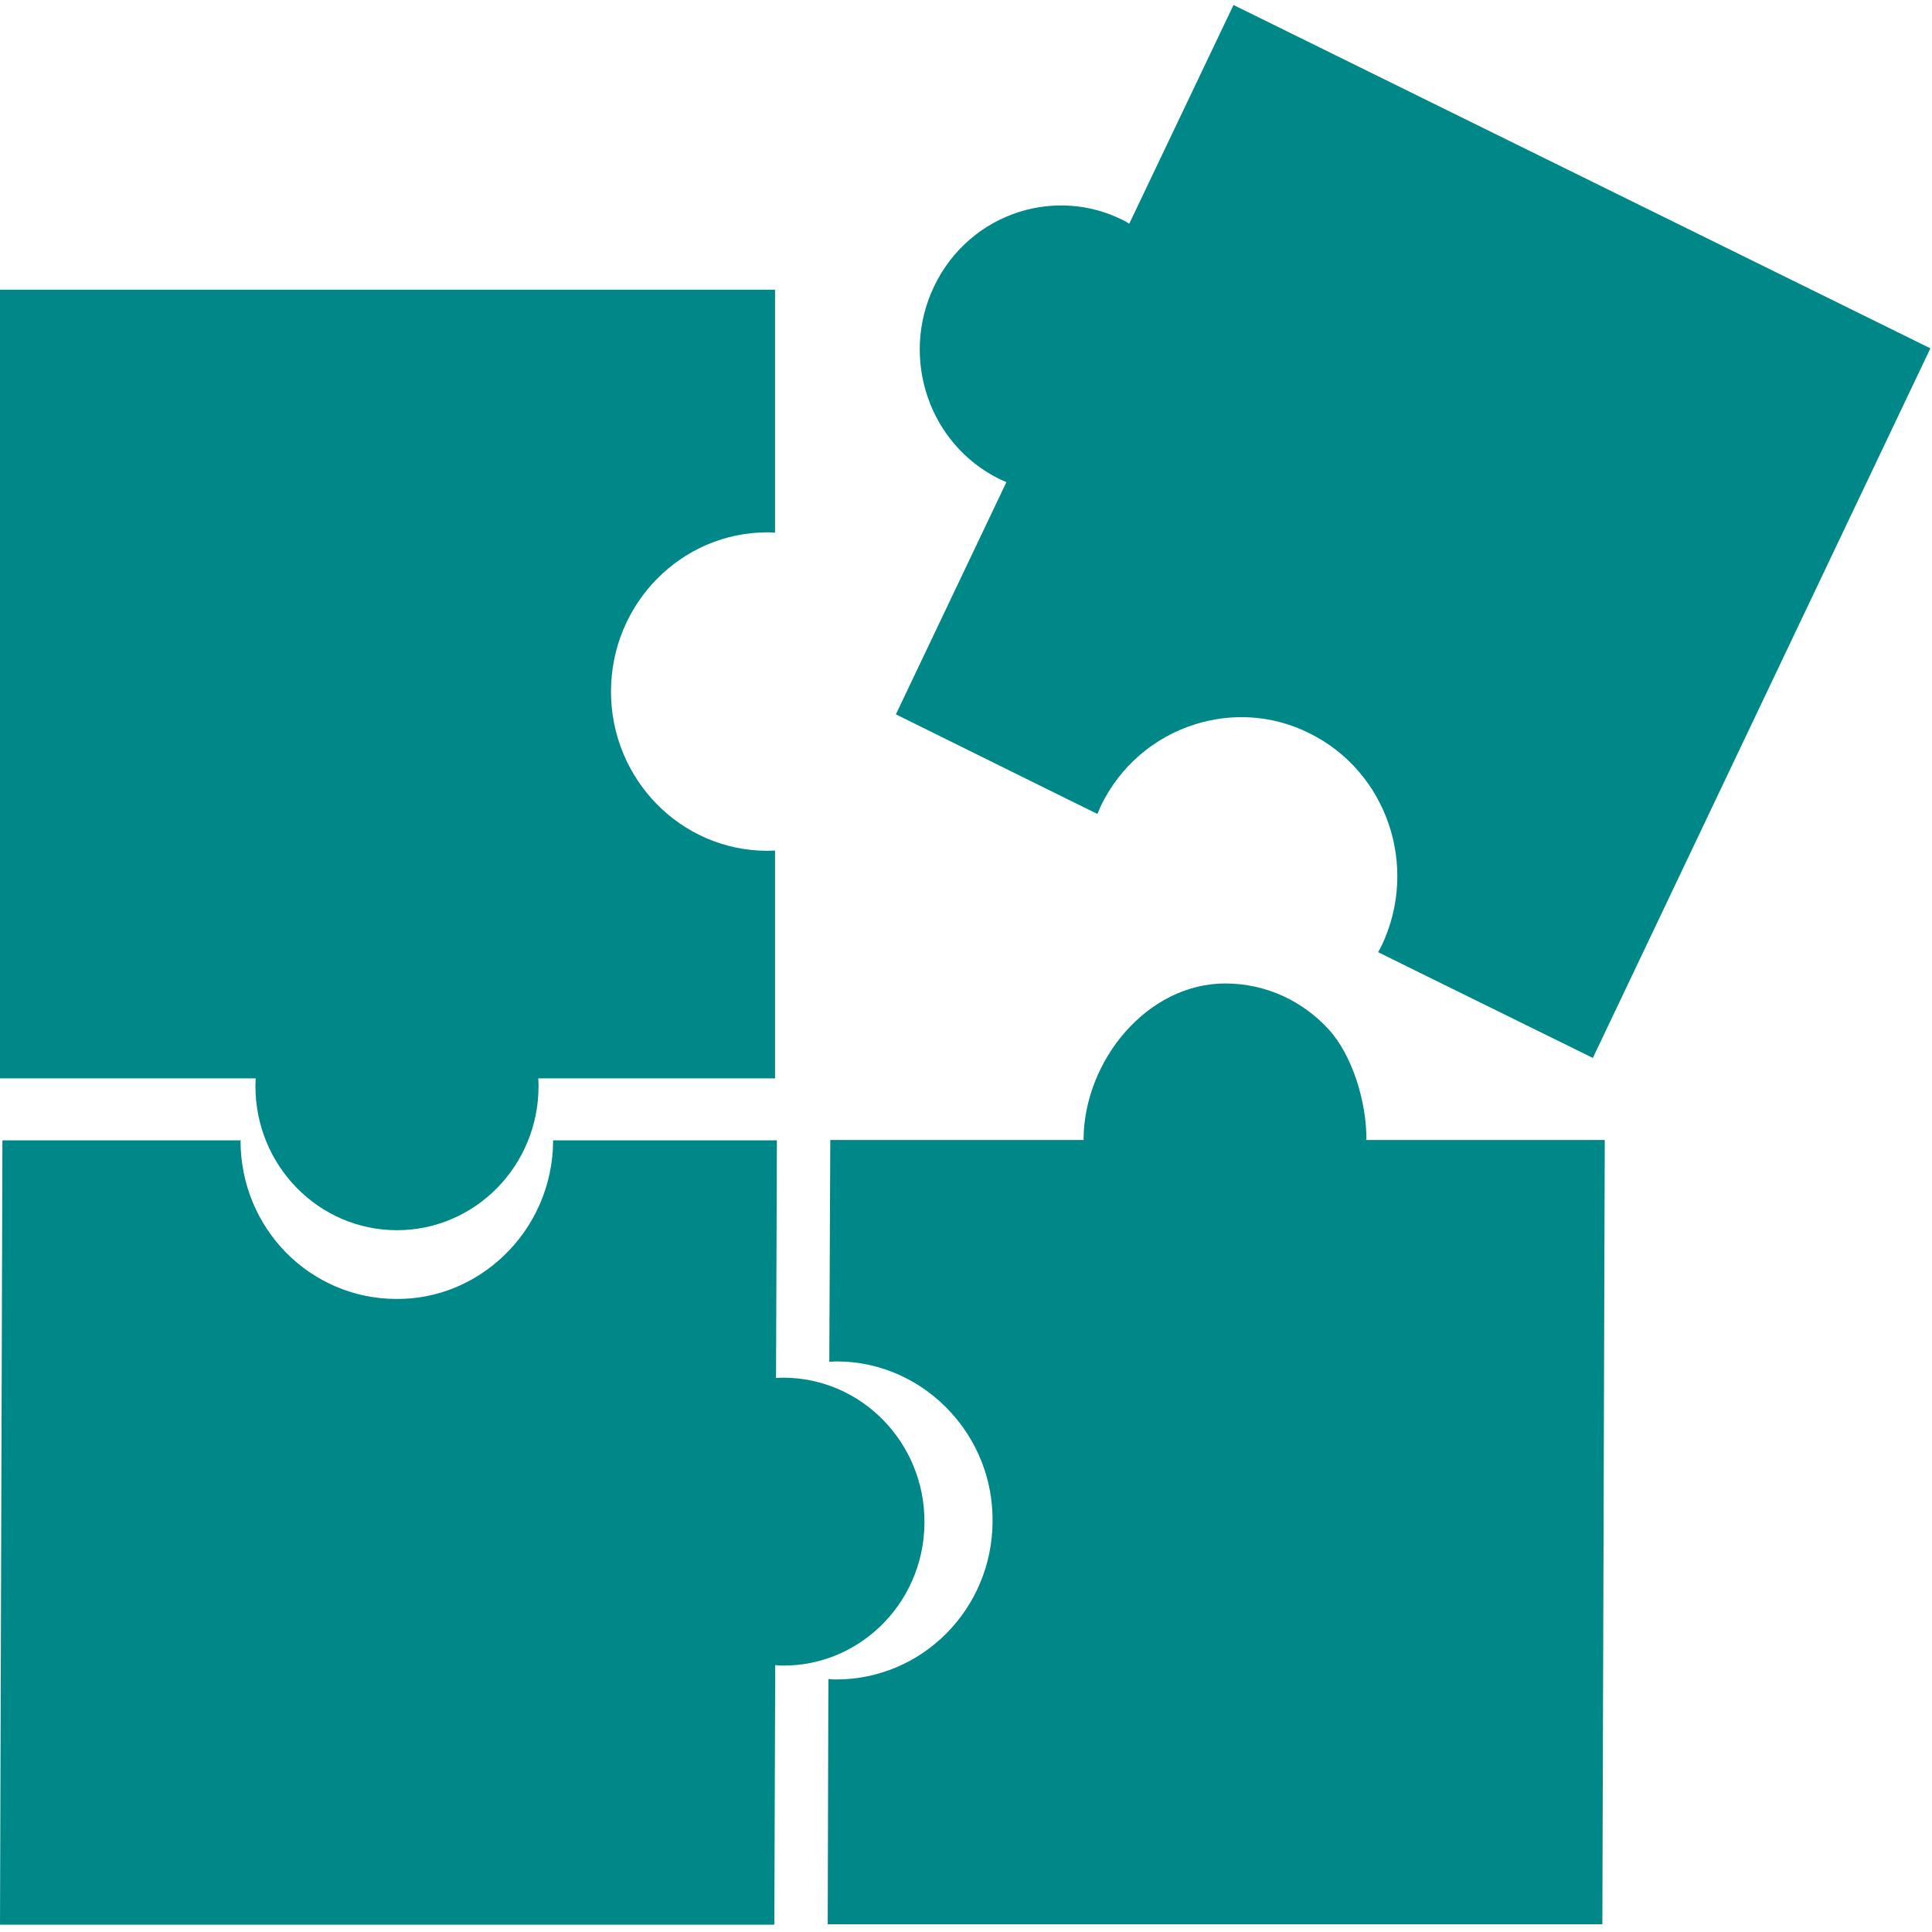 <svg width="24" height="24" viewBox="0 0 24 24" fill="none" xmlns="http://www.w3.org/2000/svg">
<g id="Puzzle" clip-path="url(#clip0_560_12854)">
<path id="Vector" d="M9.628 10.566C9.594 10.566 9.564 10.569 9.533 10.569C8.461 10.569 7.59 9.683 7.59 8.591C7.59 7.5 8.461 6.613 9.533 6.613C9.567 6.613 9.597 6.617 9.628 6.617V3.599H0V13.396H3.176C3.176 13.43 3.173 13.461 3.173 13.492C3.173 14.481 3.96 15.282 4.931 15.282C5.903 15.282 6.69 14.481 6.69 13.492C6.69 13.458 6.687 13.427 6.687 13.396H9.628V10.566ZM19.787 13.142L23.98 4.327L15.323 0.062L14.028 2.779C14.002 2.762 13.976 2.746 13.947 2.733C13.531 2.525 13.07 2.503 12.659 2.633C12.213 2.775 11.822 3.097 11.602 3.561C11.178 4.452 11.544 5.522 12.416 5.951C12.446 5.967 12.473 5.976 12.502 5.989L11.129 8.874L13.384 9.989L13.633 10.111L13.669 10.024C13.911 9.513 14.344 9.157 14.838 9C15.294 8.855 15.801 8.877 16.262 9.107C17.229 9.581 17.63 10.762 17.164 11.745C17.148 11.776 17.135 11.801 17.119 11.828L17.534 12.033L19.787 13.142ZM10.282 23.904H19.905L19.935 14.161H16.968C16.971 14.13 16.975 14.193 16.974 14.161C16.978 13.689 16.798 13.106 16.504 12.786C16.185 12.438 15.731 12.218 15.225 12.217C14.252 12.214 13.463 13.176 13.46 14.161C13.459 14.195 13.463 14.13 13.464 14.161H10.314L10.303 16.635L10.302 16.916L10.395 16.912C10.952 16.913 11.455 17.156 11.808 17.541C12.134 17.896 12.334 18.371 12.33 18.894C12.329 19.986 11.456 20.865 10.383 20.863C10.35 20.862 10.321 20.861 10.291 20.857L10.289 21.327L10.282 23.904Z" fill="#008888"/>
<path id="Vector_2" d="M0.03 14.166L0 23.909H9.619L9.63 20.684C9.66 20.688 9.691 20.691 9.722 20.69C10.186 20.694 10.611 20.511 10.926 20.212C11.268 19.888 11.483 19.426 11.484 18.91C11.488 17.92 10.701 17.117 9.733 17.114C9.7 17.113 9.671 17.117 9.64 17.118L9.651 14.166H6.867H6.871C6.87 14.733 6.632 15.245 6.253 15.604C5.904 15.936 5.437 16.14 4.924 16.136C3.851 16.134 2.987 15.258 2.988 14.166C2.99 14.132 2.991 14.198 2.994 14.166H0.03Z" fill="#008888"/>
</g>
<defs>
<clipPath id="clip0_560_12854">
<rect width="24" height="24" fill="white"/>
</clipPath>
</defs>
</svg>
